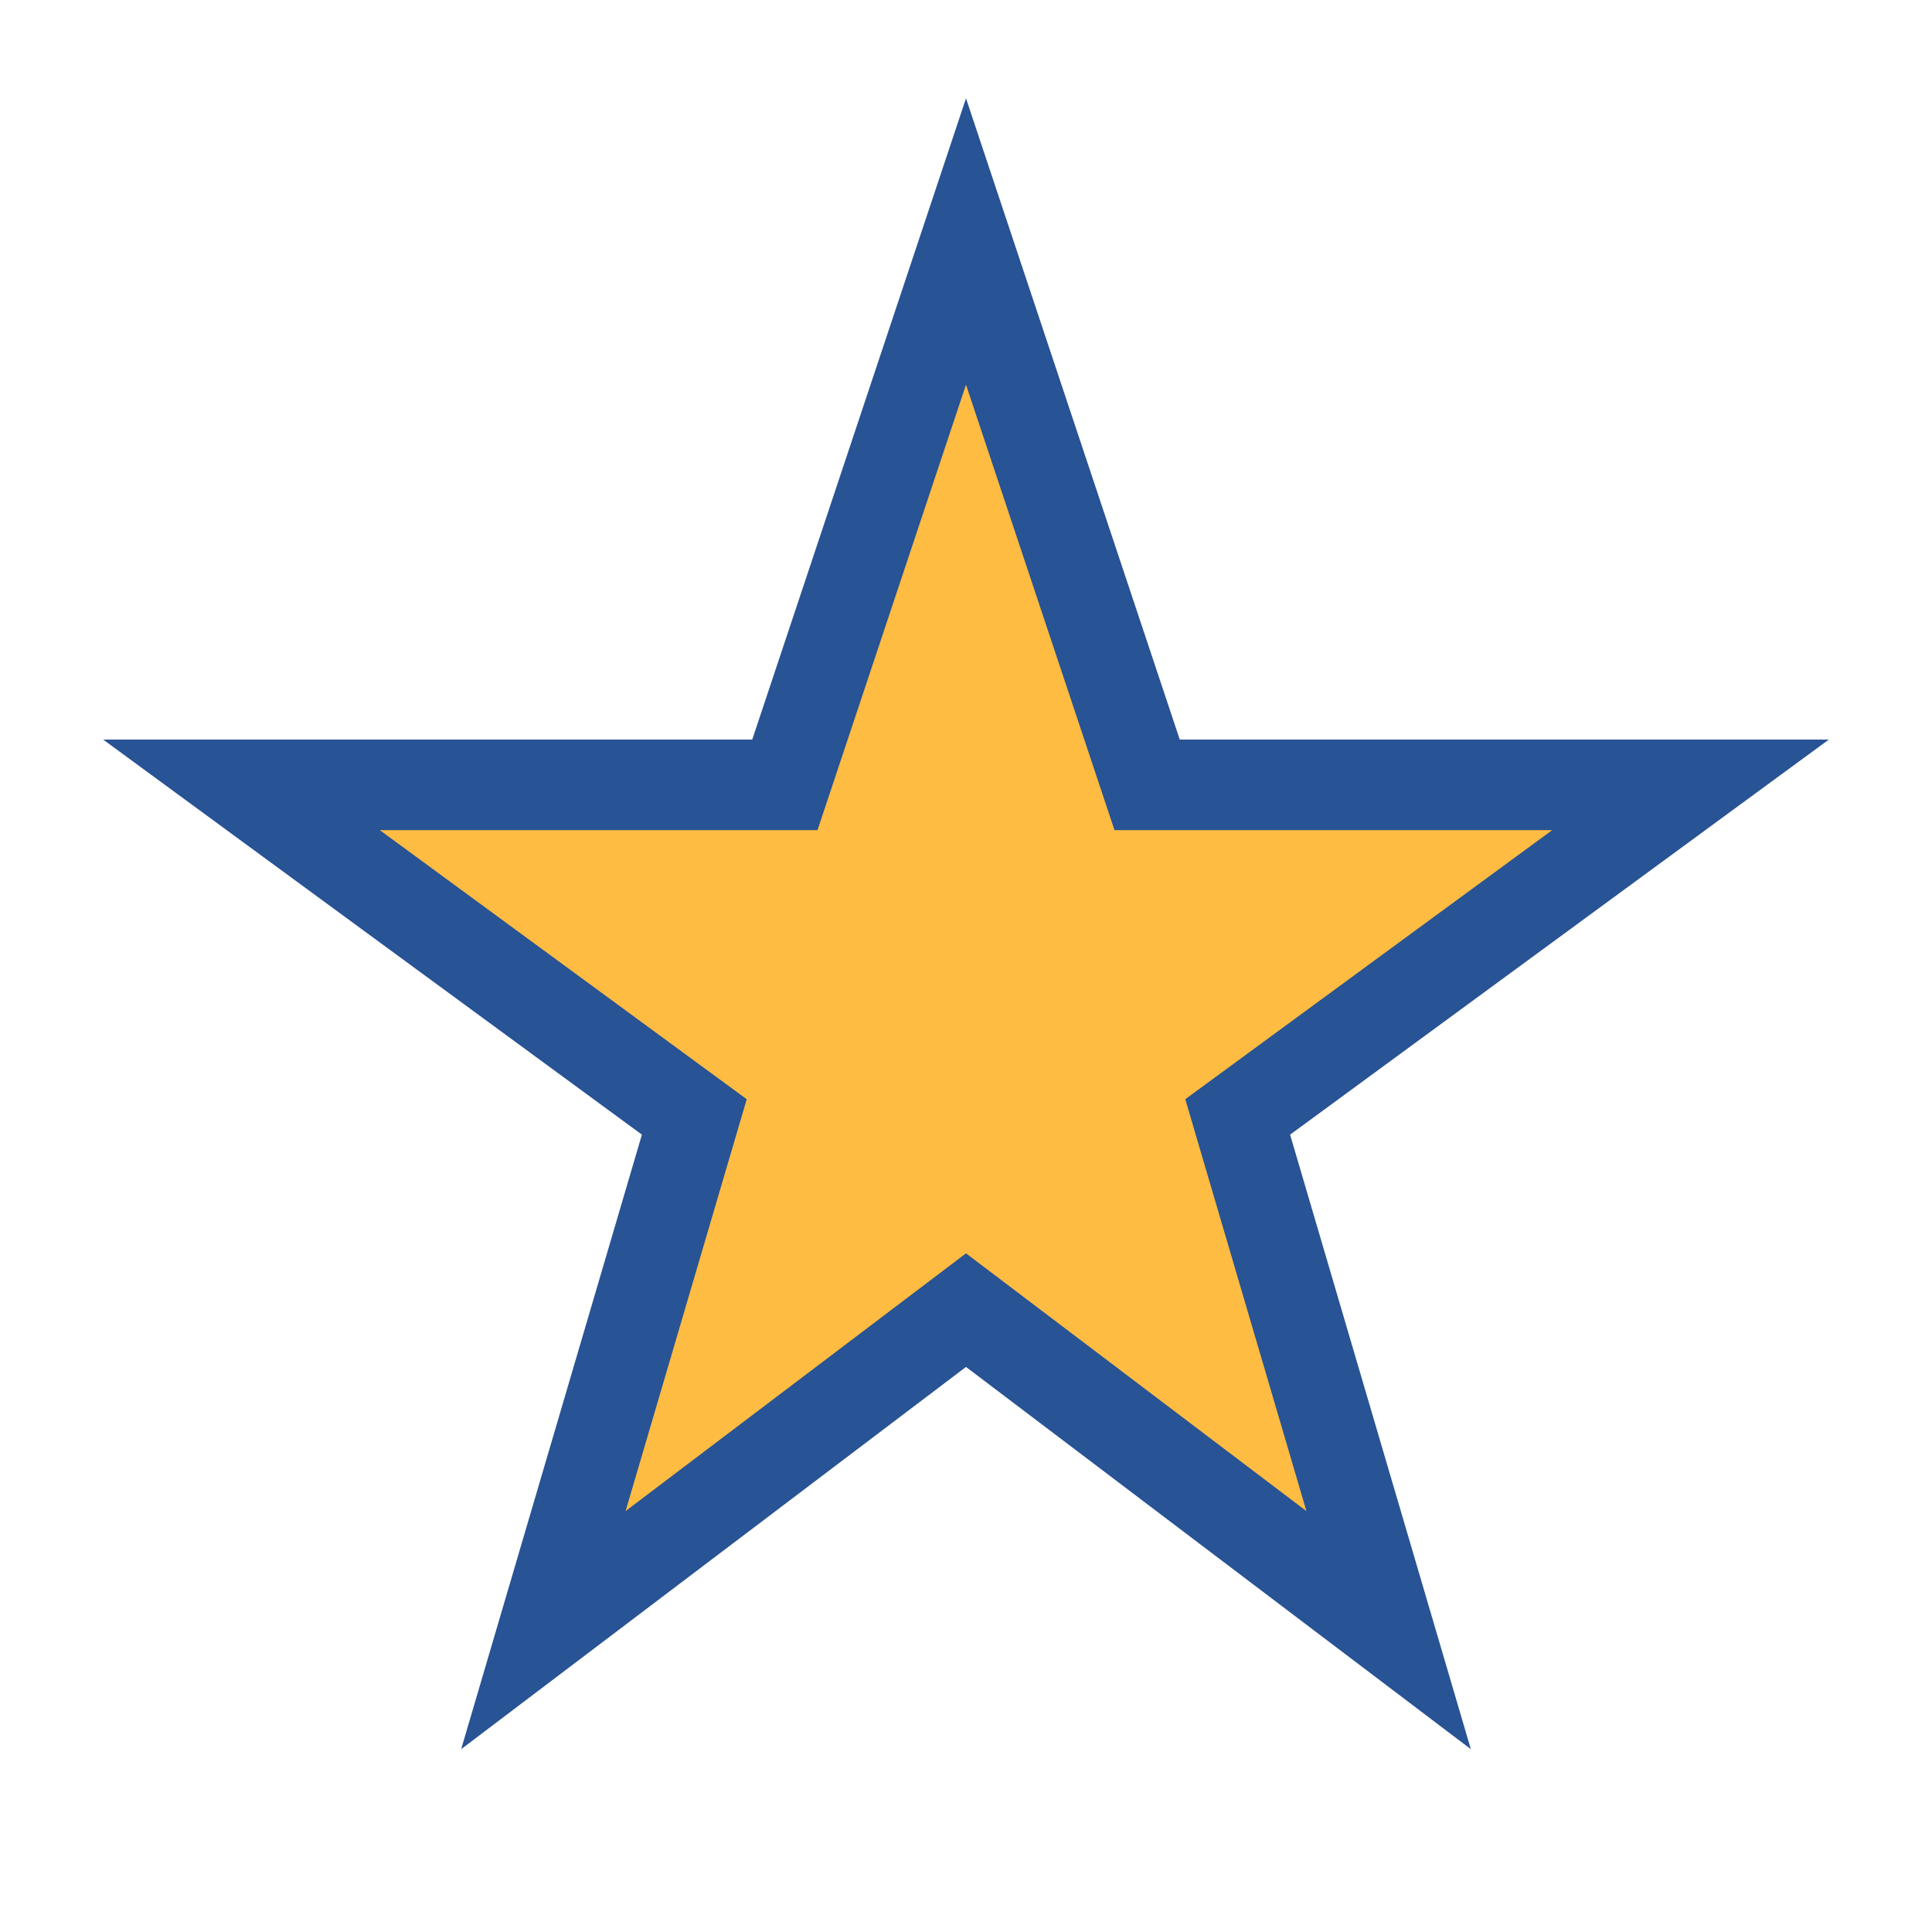 <?xml version="1.0" encoding="UTF-8"?>
<svg xmlns="http://www.w3.org/2000/svg" width="32" height="32" viewBox="0 0 32 32"><polygon fill="#FFBC42" stroke="#285394" stroke-width="1.5" points="16,4 19,13 28,13 20.5,18.5 23,27 16,21.7 9,27 11.5,18.5 4,13 13,13"/></svg>